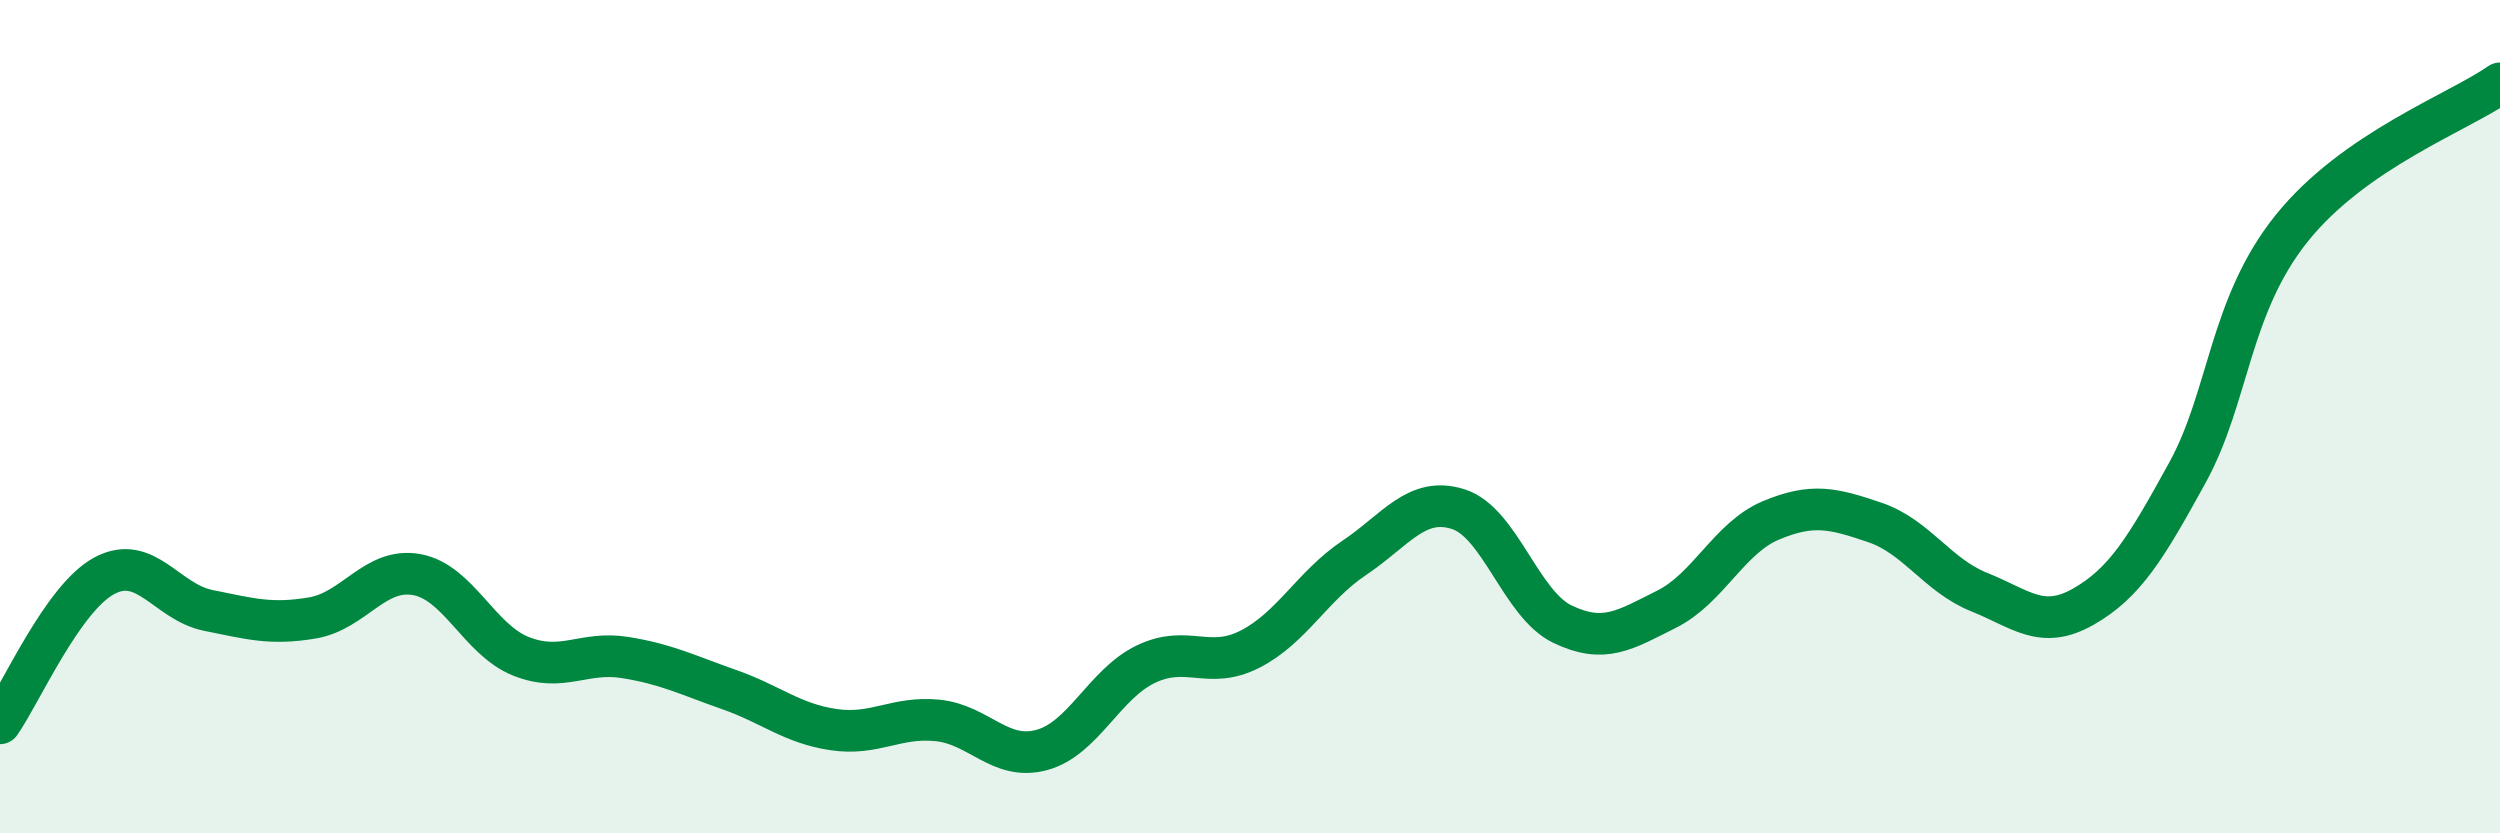 
    <svg width="60" height="20" viewBox="0 0 60 20" xmlns="http://www.w3.org/2000/svg">
      <path
        d="M 0,17.36 C 0.5,16.65 1.5,14.36 2.5,13.82 C 3.5,13.28 4,14.45 5,14.65 C 6,14.85 6.5,15 7.5,14.83 C 8.5,14.66 9,13.61 10,13.79 C 11,13.97 11.5,15.35 12.5,15.75 C 13.5,16.15 14,15.62 15,15.78 C 16,15.94 16.5,16.2 17.5,16.55 C 18.5,16.9 19,17.36 20,17.51 C 21,17.66 21.5,17.19 22.5,17.29 C 23.5,17.39 24,18.27 25,18 C 26,17.73 26.5,16.42 27.5,15.94 C 28.5,15.46 29,16.09 30,15.58 C 31,15.07 31.5,14.06 32.5,13.39 C 33.5,12.72 34,11.9 35,12.22 C 36,12.54 36.5,14.5 37.5,14.98 C 38.5,15.46 39,15.12 40,14.62 C 41,14.12 41.5,12.91 42.5,12.49 C 43.5,12.07 44,12.2 45,12.54 C 46,12.88 46.5,13.81 47.5,14.21 C 48.5,14.61 49,15.13 50,14.56 C 51,13.99 51.5,13.16 52.5,11.34 C 53.5,9.52 53.5,7.35 55,5.48 C 56.5,3.61 59,2.7 60,2L60 20L0 20Z"
        fill="#008740"
        opacity="0.1"
        stroke-linecap="round"
        stroke-linejoin="round"
      />
      <path
        d="M 0,17.36 C 0.5,16.65 1.5,14.36 2.5,13.82 C 3.5,13.28 4,14.45 5,14.65 C 6,14.85 6.5,15 7.5,14.83 C 8.5,14.66 9,13.61 10,13.79 C 11,13.97 11.5,15.35 12.5,15.75 C 13.5,16.15 14,15.62 15,15.78 C 16,15.94 16.5,16.2 17.5,16.55 C 18.5,16.9 19,17.36 20,17.51 C 21,17.66 21.5,17.19 22.5,17.29 C 23.5,17.39 24,18.27 25,18 C 26,17.73 26.5,16.42 27.5,15.94 C 28.5,15.46 29,16.09 30,15.58 C 31,15.07 31.5,14.06 32.5,13.39 C 33.5,12.72 34,11.9 35,12.22 C 36,12.54 36.5,14.5 37.5,14.98 C 38.5,15.46 39,15.12 40,14.62 C 41,14.12 41.5,12.91 42.5,12.49 C 43.5,12.07 44,12.2 45,12.54 C 46,12.88 46.5,13.81 47.5,14.21 C 48.5,14.61 49,15.13 50,14.56 C 51,13.99 51.5,13.16 52.5,11.34 C 53.5,9.52 53.5,7.35 55,5.48 C 56.5,3.61 59,2.7 60,2"
        stroke="#008740"
        stroke-width="1"
        fill="none"
        stroke-linecap="round"
        stroke-linejoin="round"
      />
    </svg>
  